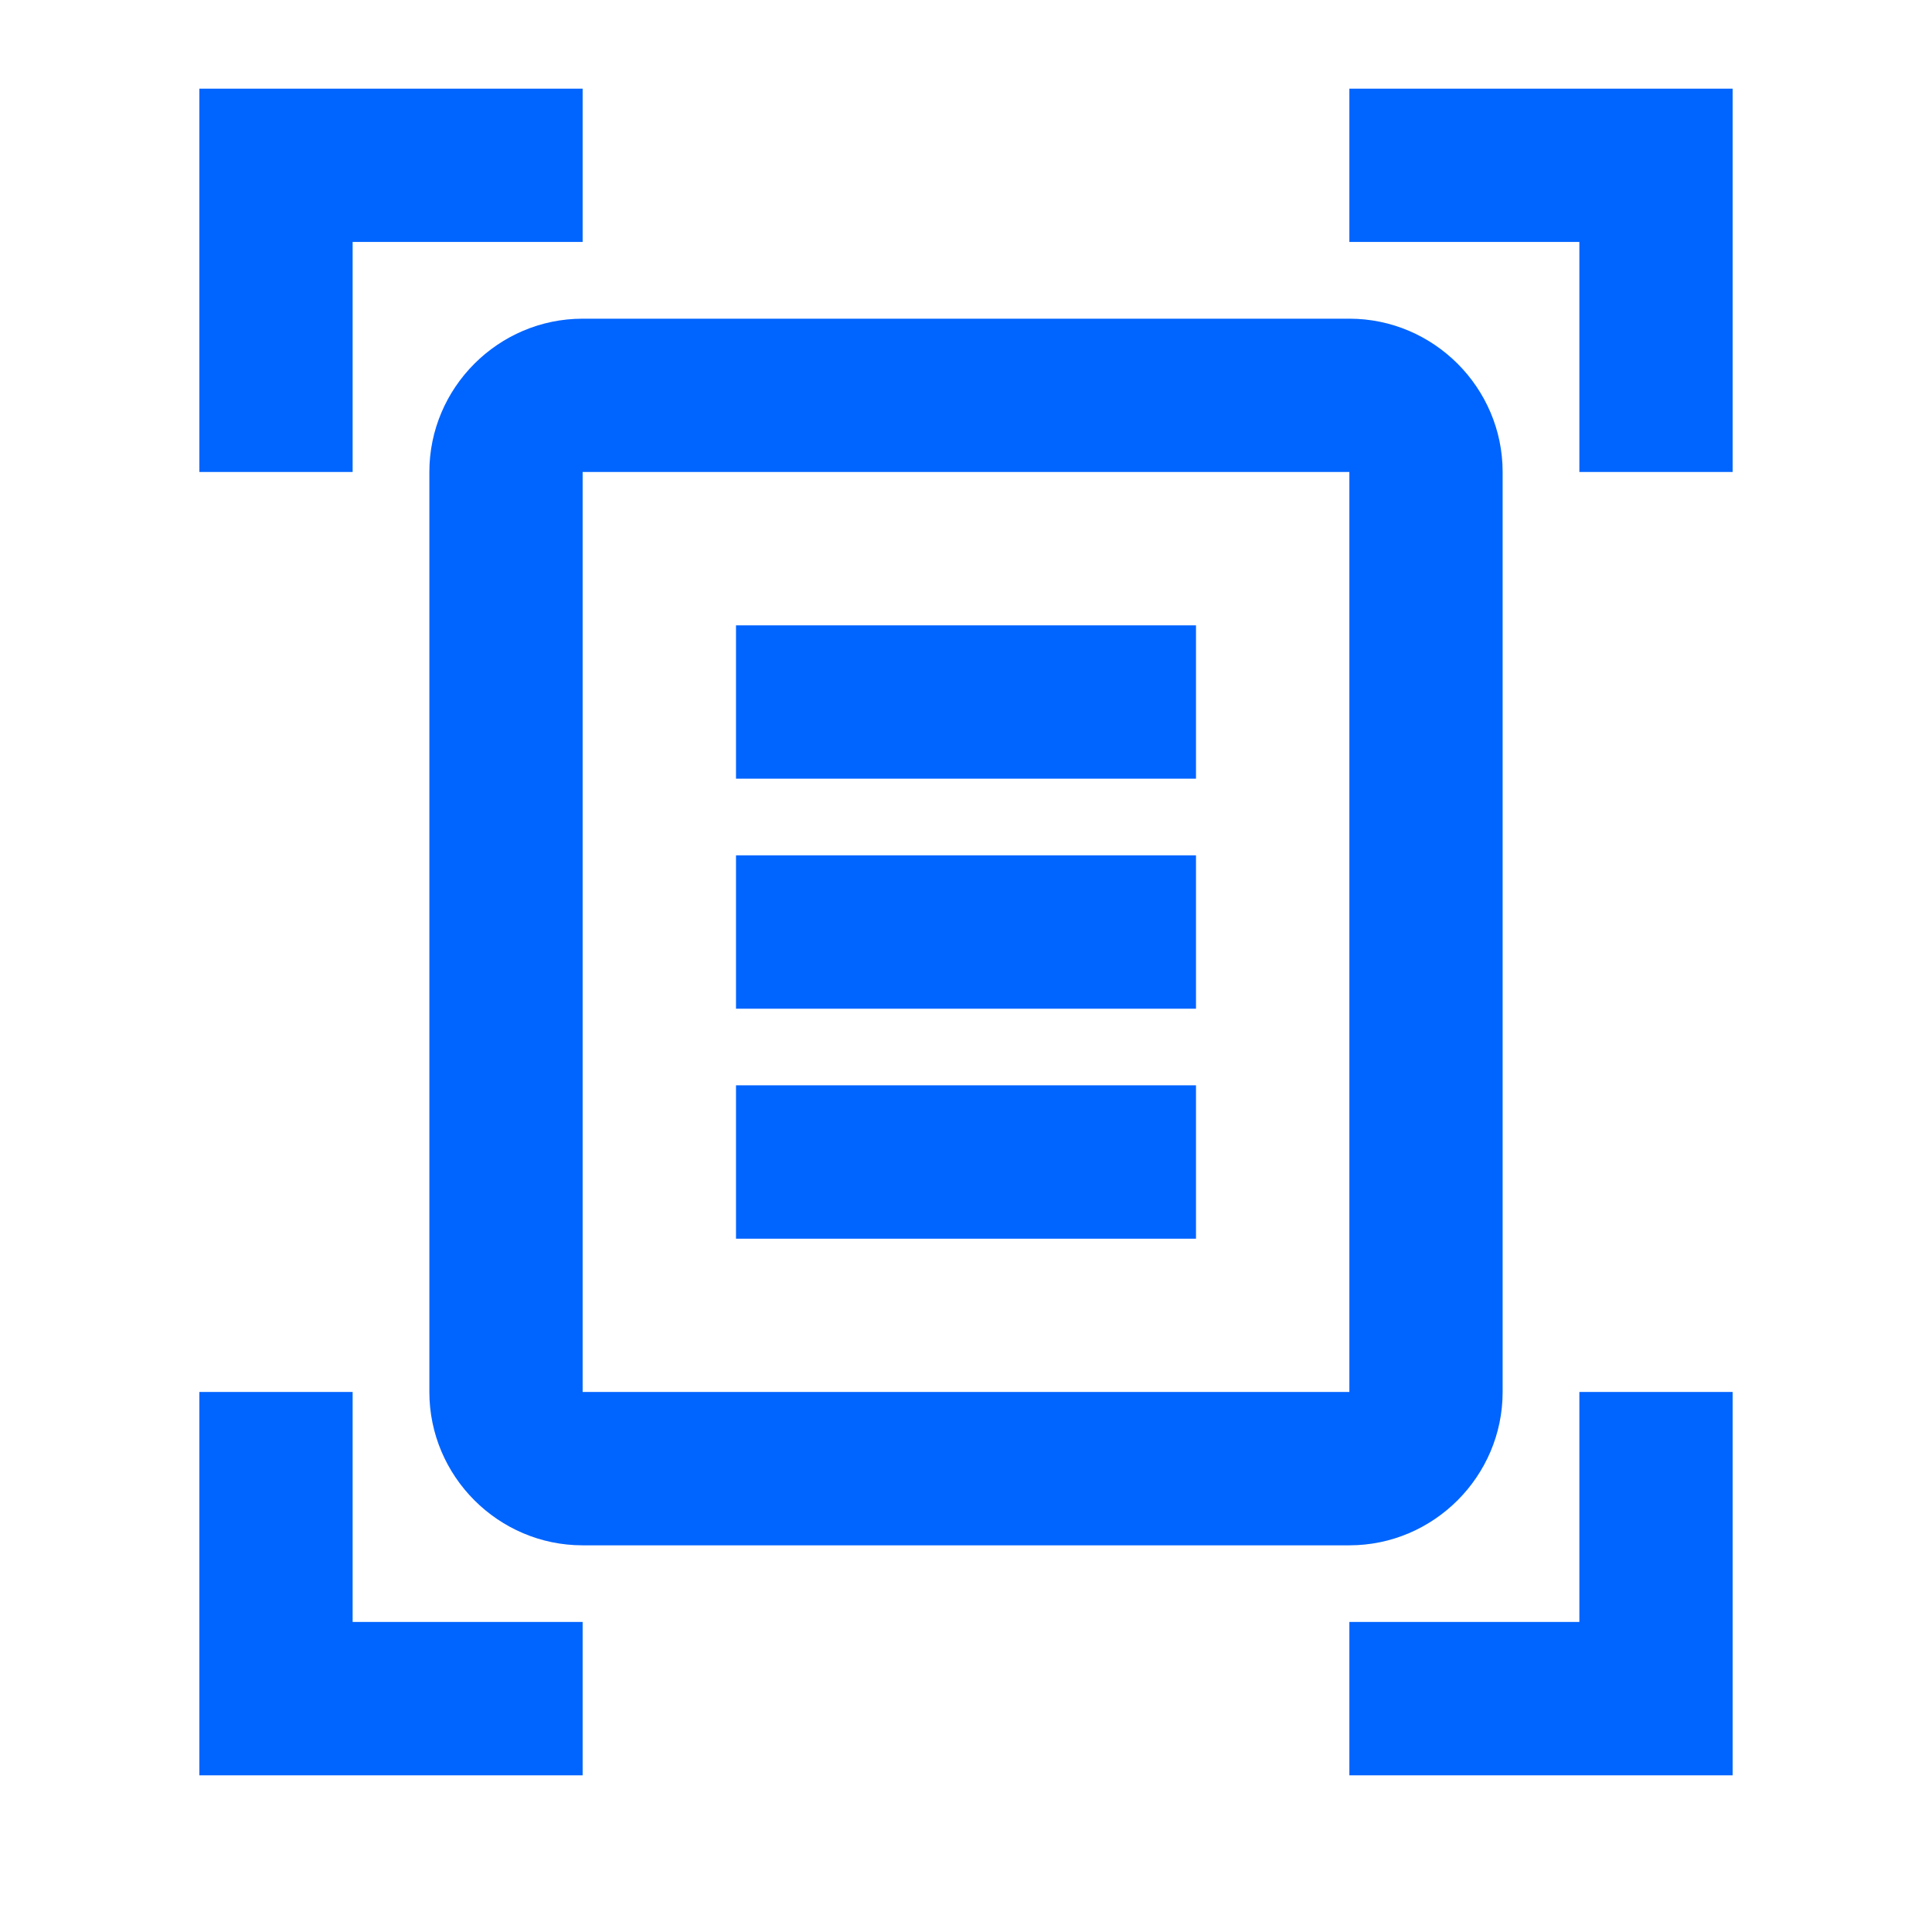 <svg width="21" height="21" viewBox="0 0 21 21" fill="none" xmlns="http://www.w3.org/2000/svg">
<g clip-path="url(#clip0_3_536)">
<path d="M6.333 2.63H3.833V5.13H2.167V0.964H6.333V2.63ZM18.833 5.13V0.964H14.667V2.63H17.167V5.13H18.833ZM6.333 17.63H3.833V15.13H2.167V19.297H6.333V17.63ZM17.167 15.13V17.63H14.667V19.297H18.833V15.13H17.167ZM14.667 5.13H6.333V15.13H14.667V5.13ZM16.333 15.13C16.333 16.047 15.583 16.797 14.667 16.797H6.333C5.417 16.797 4.667 16.047 4.667 15.13V5.13C4.667 4.214 5.417 3.464 6.333 3.464H14.667C15.583 3.464 16.333 4.214 16.333 5.13V15.13ZM13 6.797H8V8.464H13V6.797ZM13 9.297H8V10.964H13V9.297ZM13 11.797H8V13.464H13V11.797Z" fill="#0064FF"/>
</g>
<defs>
<clipPath id="clip0_3_536">
<rect width="20" height="20" fill="white" transform="translate(0.5 0.13)"/>
</clipPath>
</defs>
</svg>
